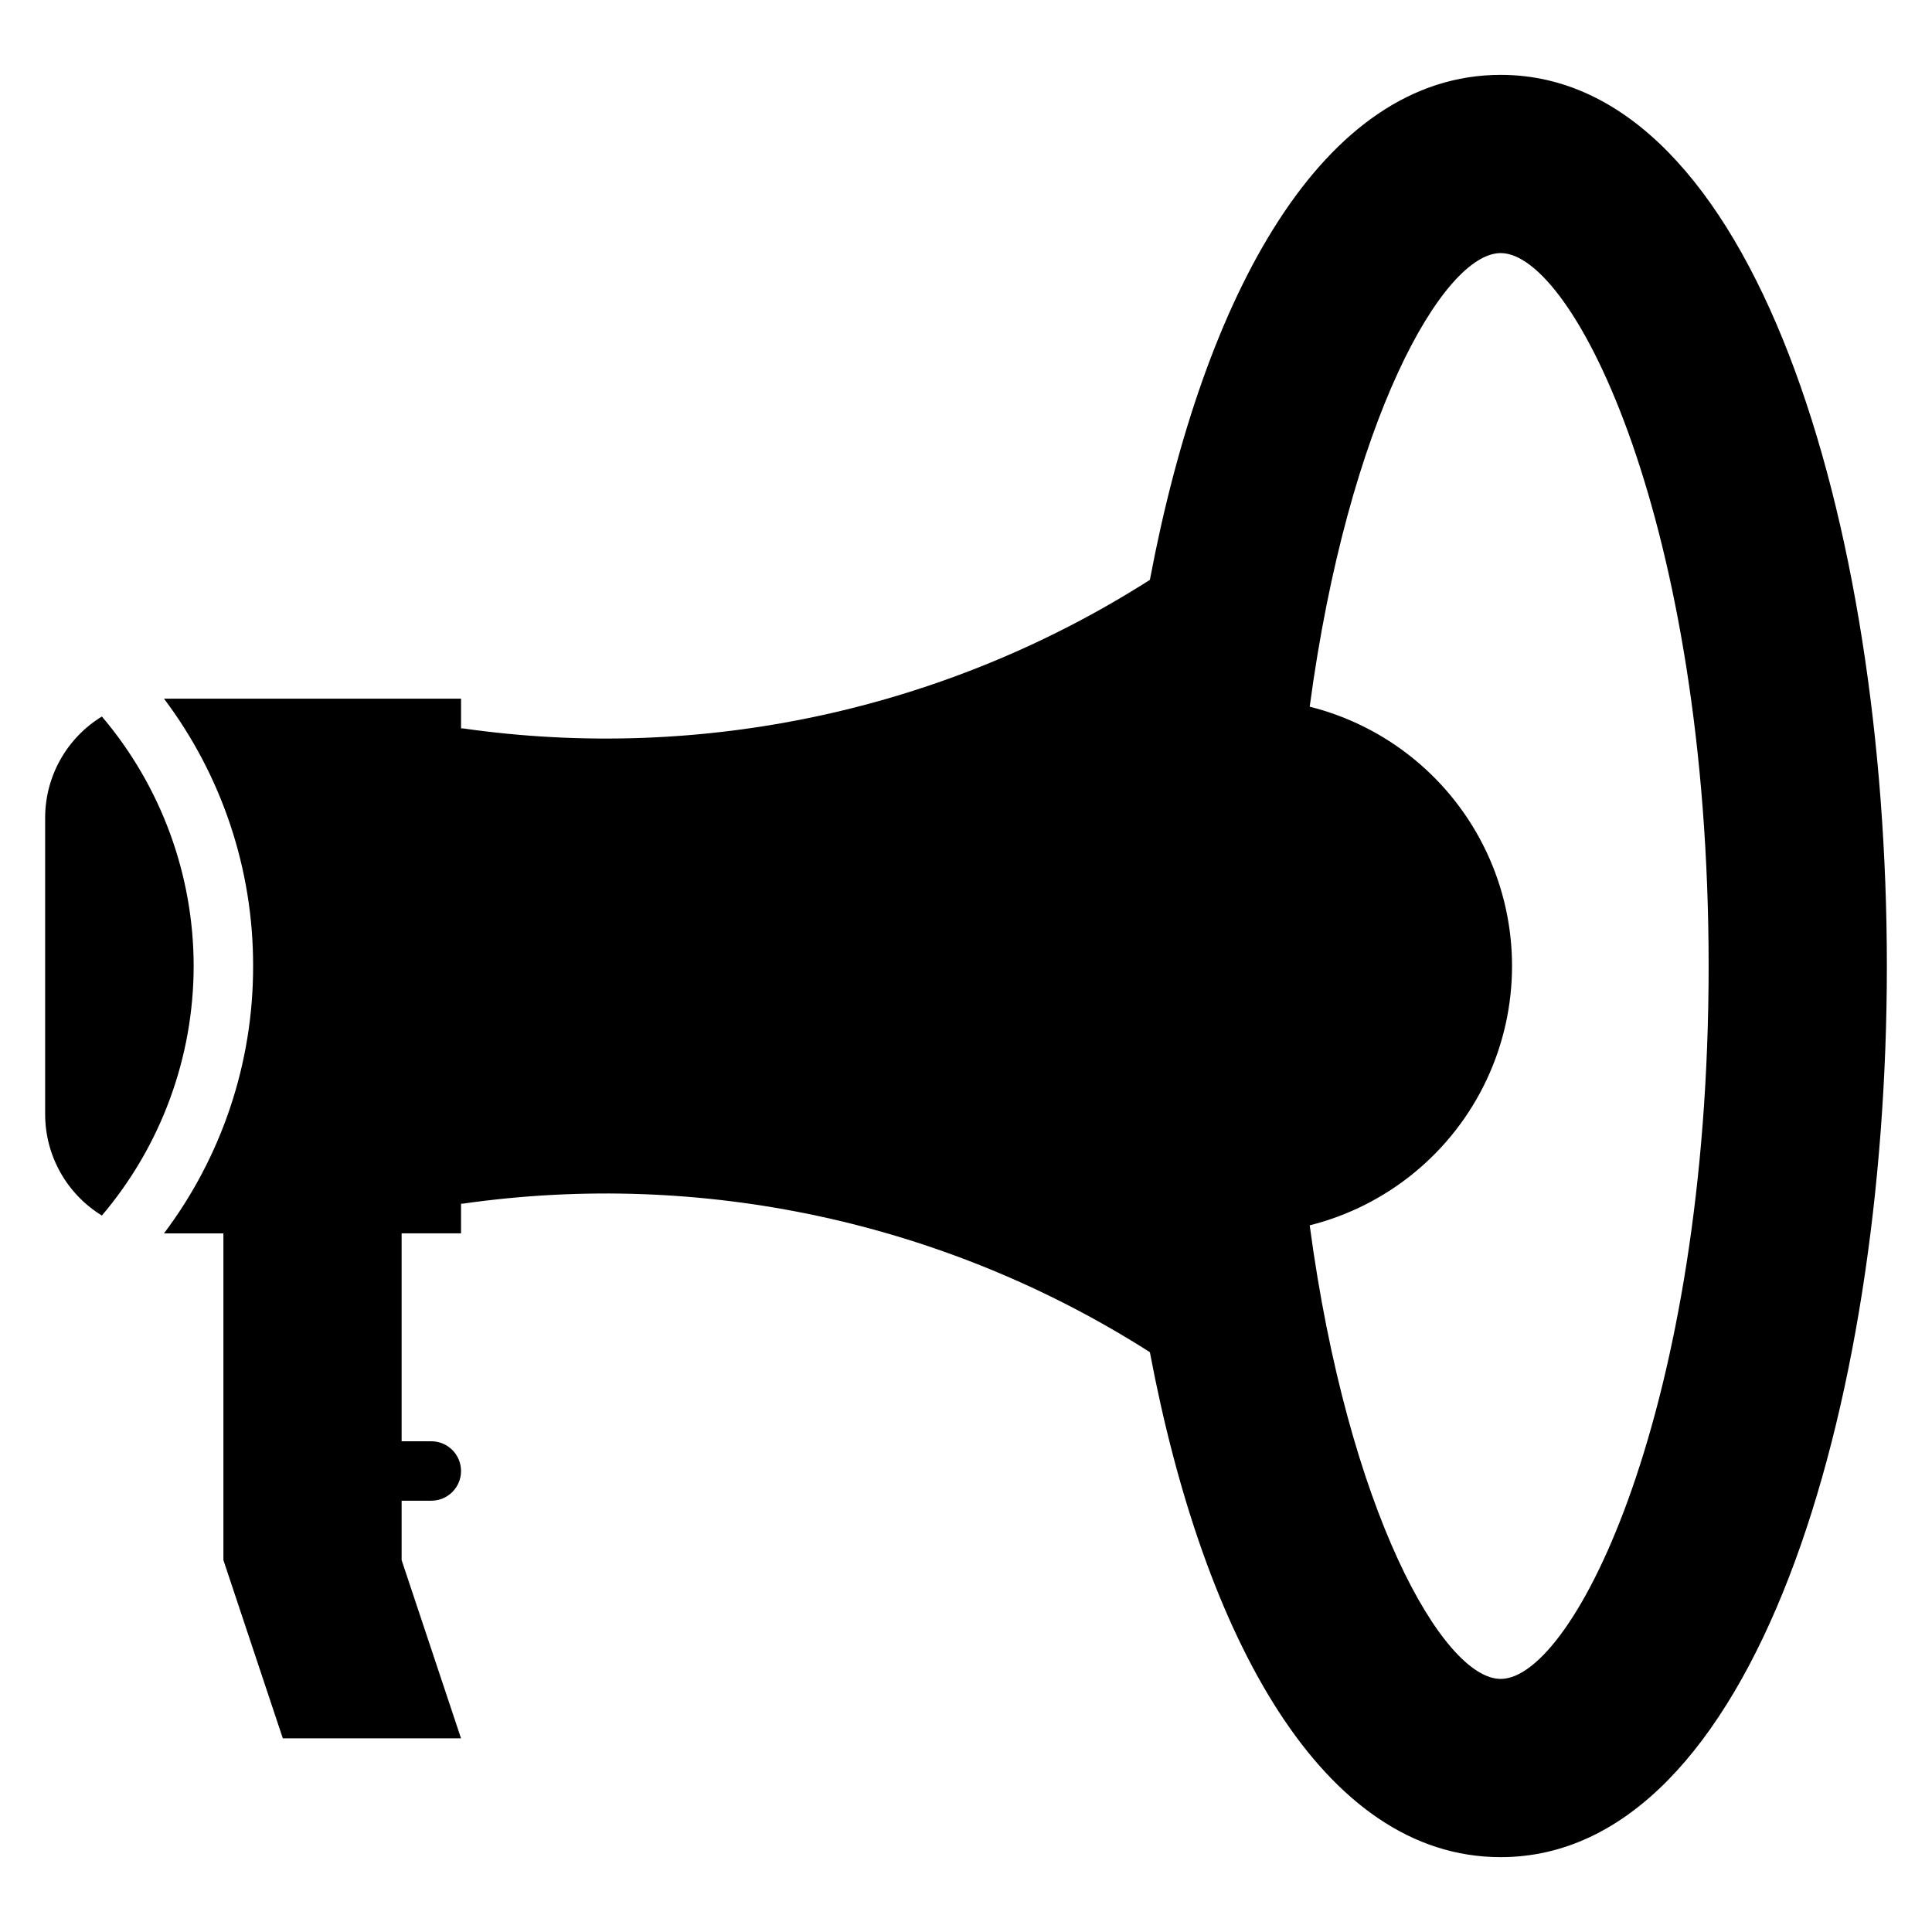 <?xml version="1.0" encoding="UTF-8"?>
<!-- Uploaded to: SVG Repo, www.svgrepo.com, Generator: SVG Repo Mixer Tools -->
<svg fill="#000000" width="800px" height="800px" version="1.1" viewBox="144 144 512 512" xmlns="http://www.w3.org/2000/svg">
 <g>
  <path d="m171 333.88c-9.316 5.707-15.004 15.836-15.035 26.762v78.723c0.031 10.926 5.719 21.055 15.035 26.766 15.68-18.469 24.301-41.902 24.324-66.125-0.023-24.227-8.645-47.66-24.324-66.125z"/>
  <path d="m541.7 163.84c-47.234 0-78.719 58.332-92.969 133.83-54.039 34.457-118.63 48.422-182.08 39.359h-0.469v-7.875h-78.723c15.375 20.418 23.668 45.293 23.617 70.852 0.051 25.555-8.242 50.434-23.617 70.848h15.746v86.59l15.742 47.23h47.23l-15.742-47.23v-15.742h7.871c4.348 0 7.875-3.523 7.875-7.871 0-4.348-3.527-7.875-7.875-7.875h-7.871v-55.102h15.742l0.004-7.871h0.473-0.004c63.449-9.066 128.04 4.898 182.08 39.359 14.25 75.492 45.734 133.82 92.969 133.82 67.148 0 102.34-118.79 102.34-236.16 0-117.38-35.188-236.16-102.34-236.16zm0 425.09c-15.273 0-40.461-44.398-50.617-120.21v0.004c20.574-5.156 37.754-19.262 46.824-38.434 9.066-19.176 9.066-41.406 0-60.578-9.07-19.176-26.25-33.277-46.824-38.434 10.156-75.809 35.344-120.21 50.617-120.21 19.445 0 55.105 71.715 55.105 188.93s-35.66 188.93-55.105 188.93z"/>
 </g>
</svg>